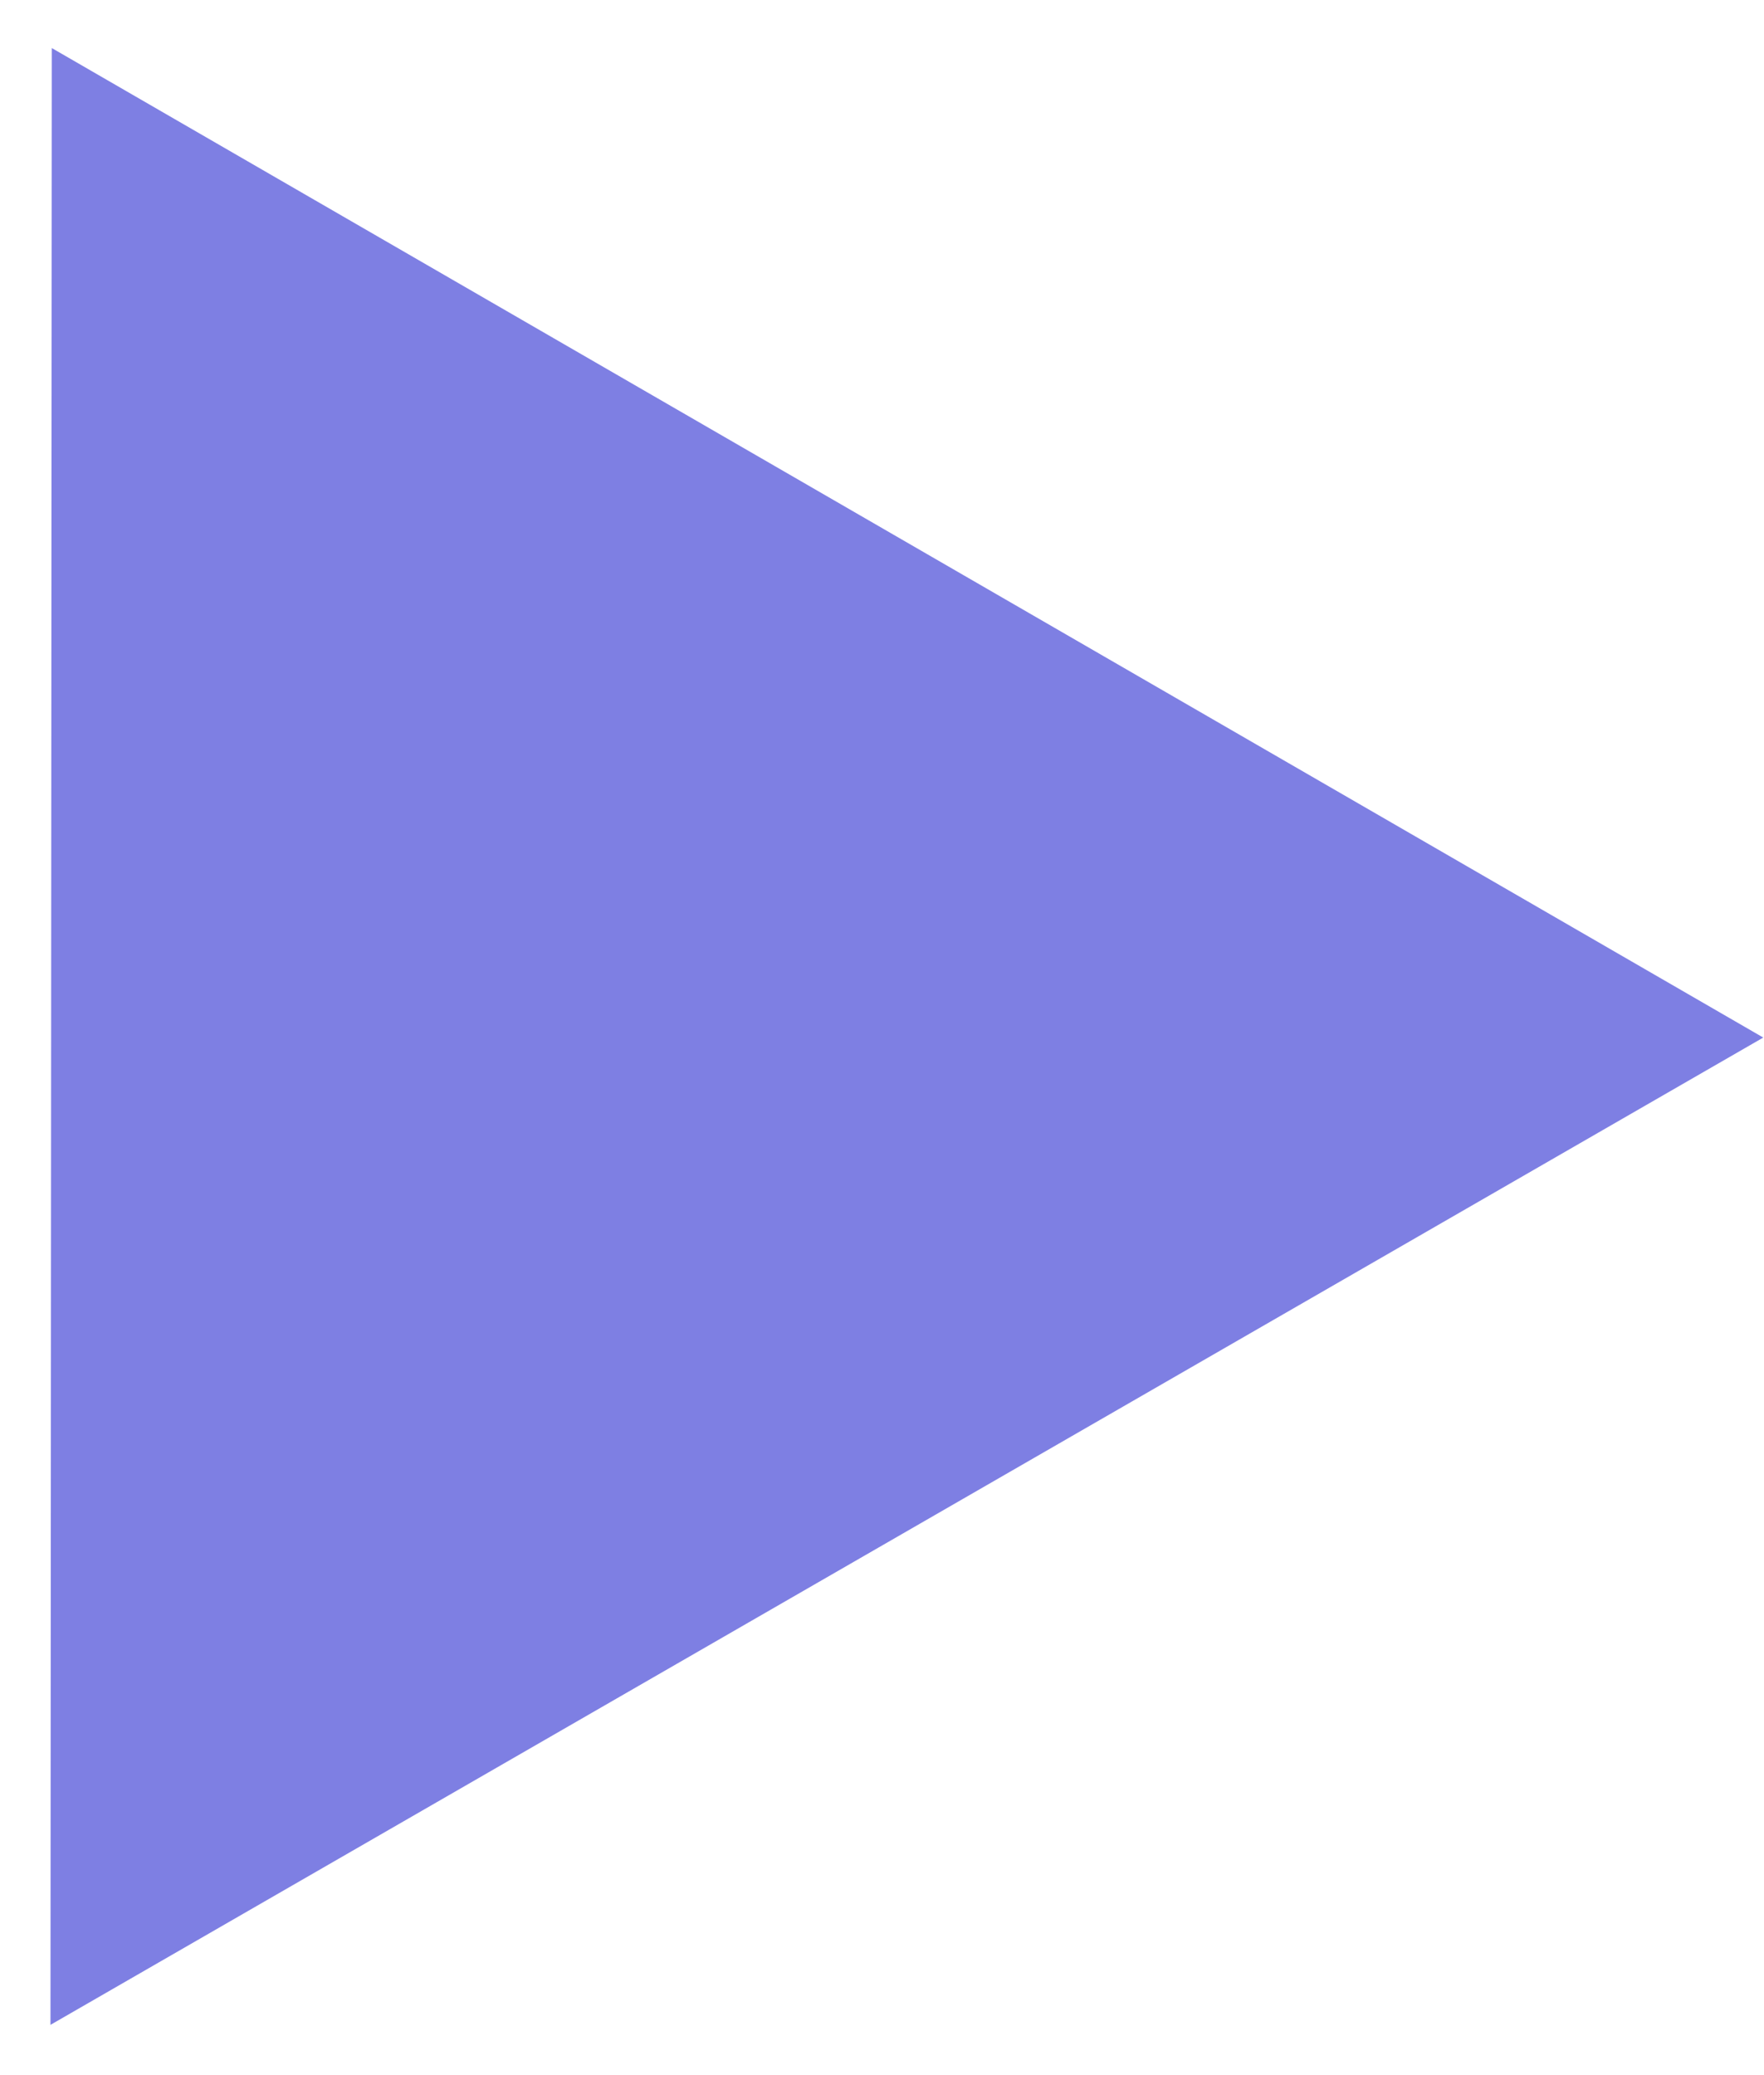 <?xml version="1.0" encoding="UTF-8"?> <svg xmlns="http://www.w3.org/2000/svg" width="34" height="40" viewBox="0 0 34 40" fill="none"> <path d="M33.986 20L0.973 39.031L0.998 0.926L33.986 20Z" fill="#7E7FE3"></path> </svg> 